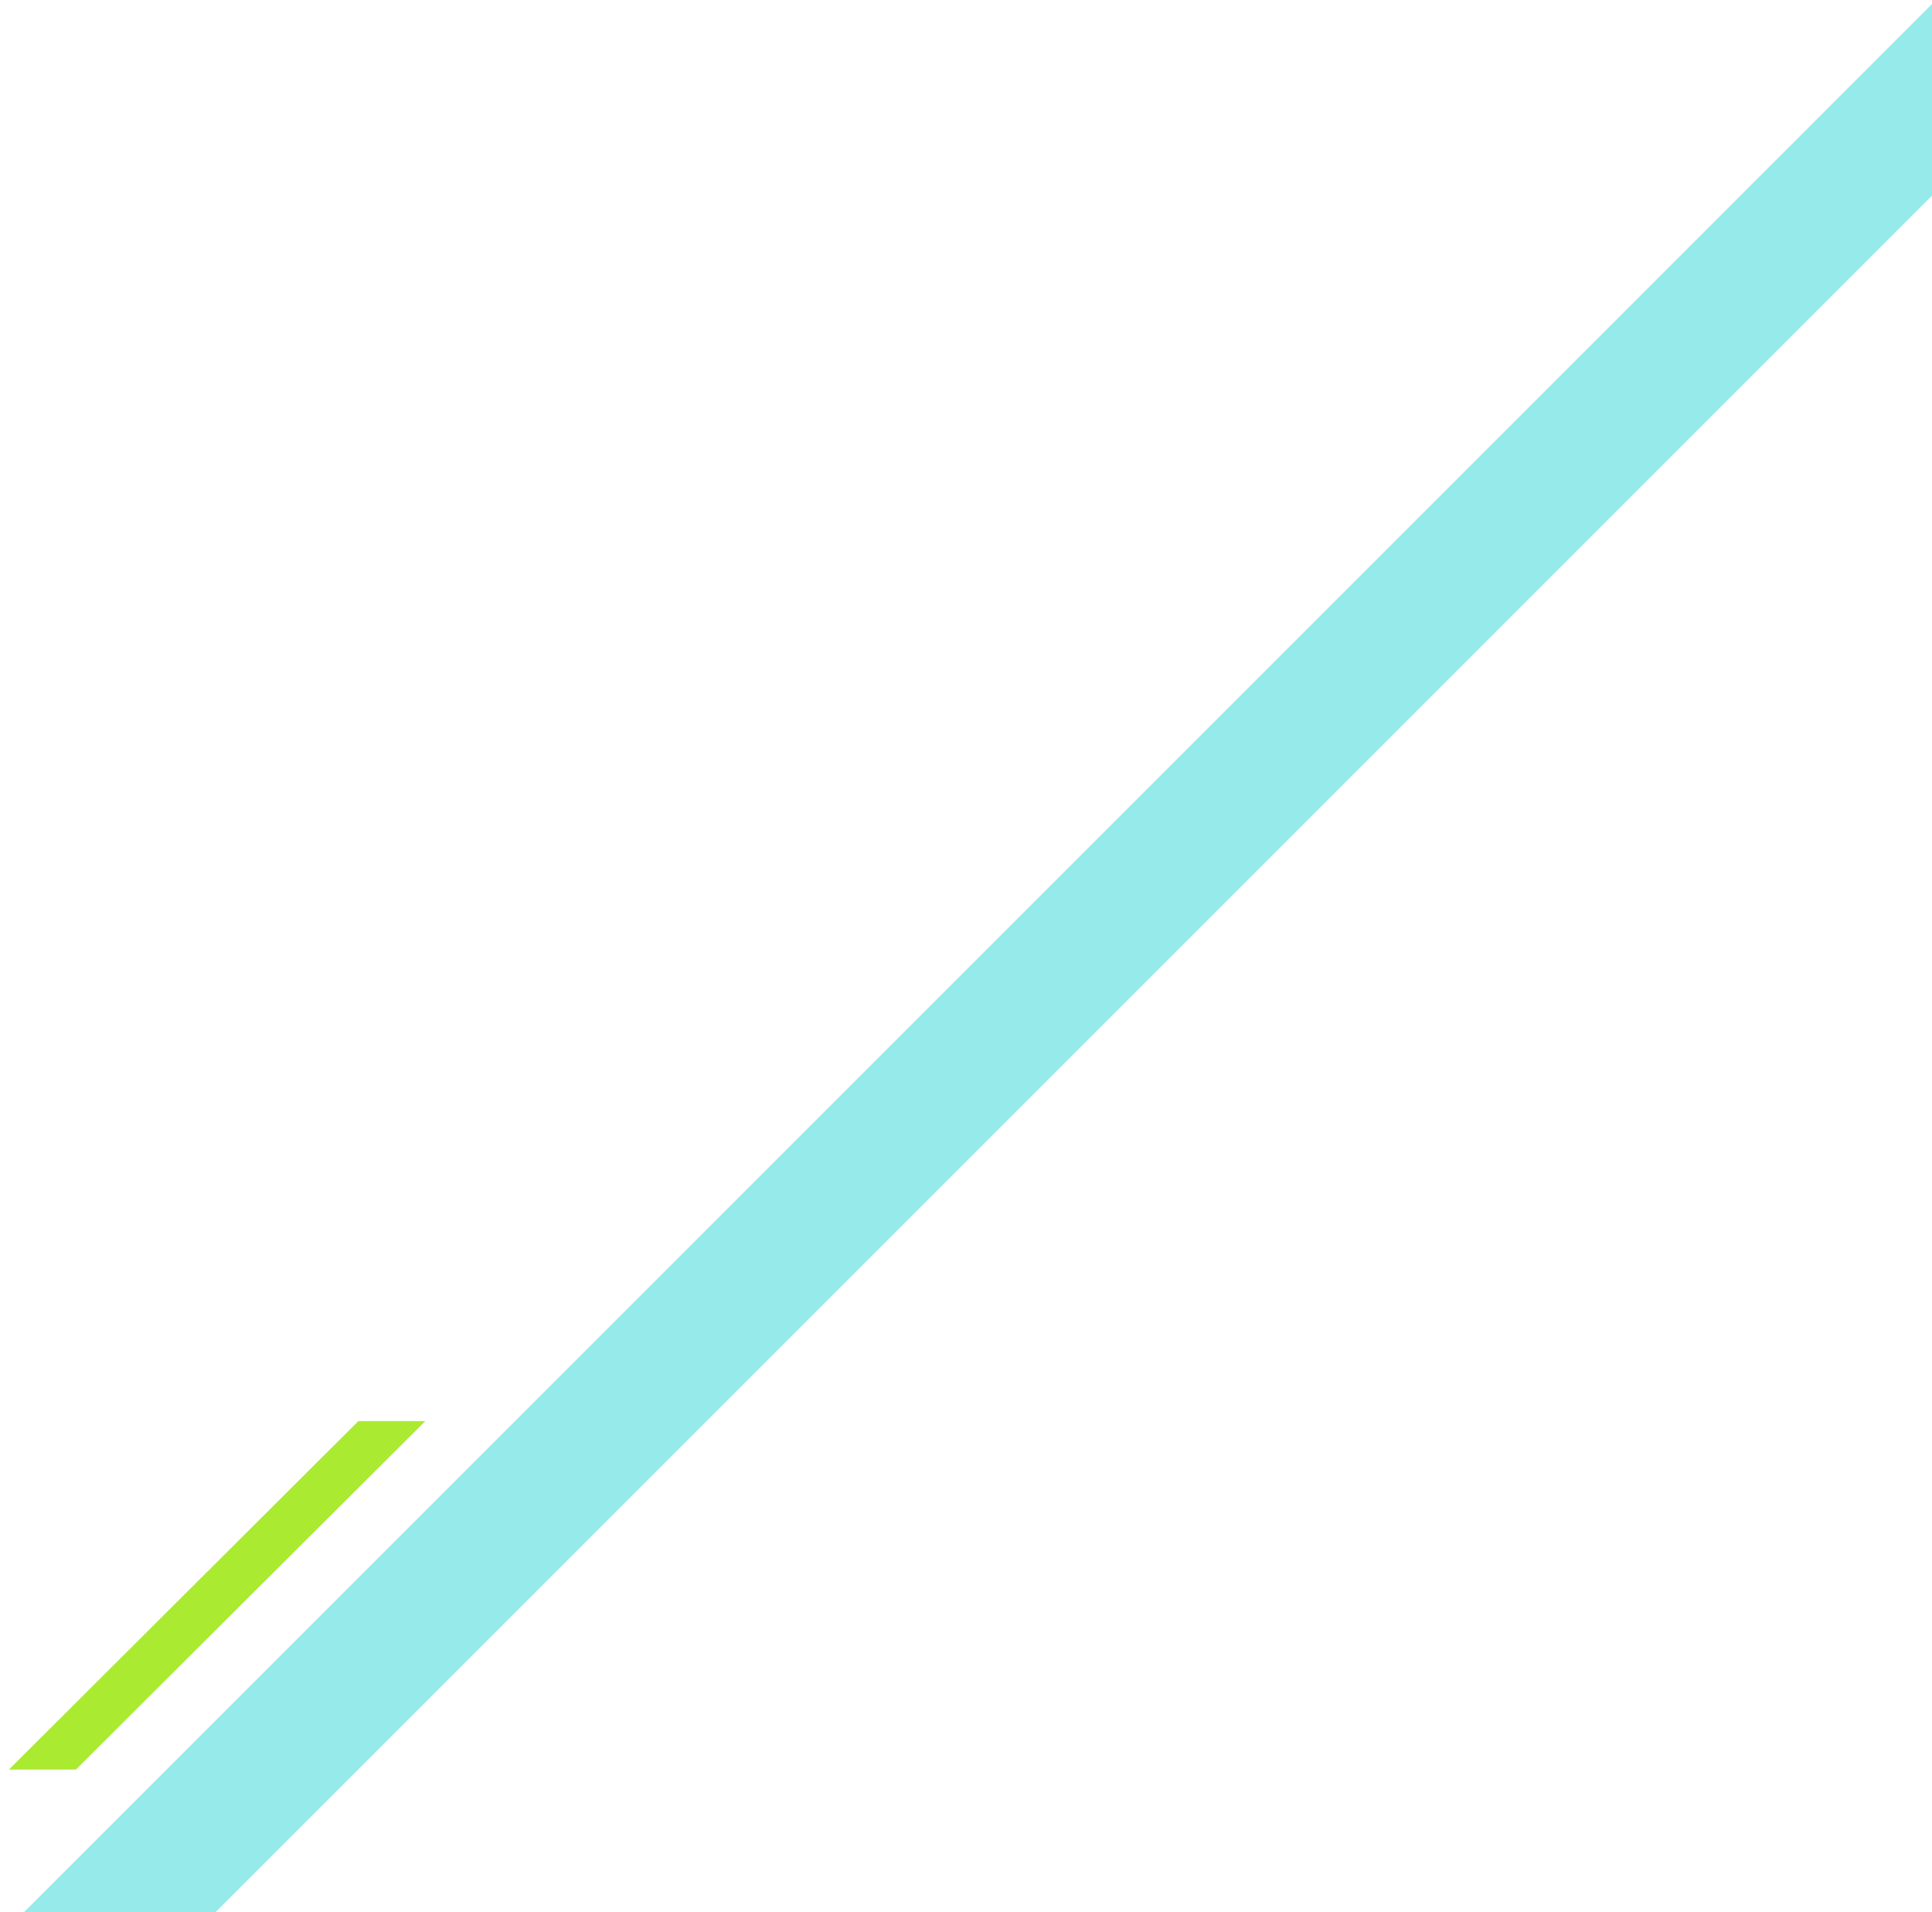 <svg xmlns="http://www.w3.org/2000/svg" xmlns:xlink="http://www.w3.org/1999/xlink" width="1070" height="1059" viewBox="0 0 1070 1059">
  <defs>
    <clipPath id="clip-path">
      <rect id="長方形_999" data-name="長方形 999" width="1062" height="1059" transform="translate(110 -761)" fill="#96eaea" stroke="#707070" stroke-width="1"/>
    </clipPath>
    <clipPath id="clip-path-2">
      <rect id="長方形_997" data-name="長方形 997" width="240" height="193" transform="translate(129 0)" fill="#fff" stroke="#707070" stroke-width="1"/>
    </clipPath>
  </defs>
  <g id="line21" transform="translate(-1480 -11421)">
    <g id="マスクグループ_193" data-name="マスクグループ 193" transform="translate(1378 12182)" clip-path="url(#clip-path)">
      <rect id="長方形_998" data-name="長方形 998" width="75.033" height="1816.39" transform="translate(-39.943 559.285) rotate(-135)" fill="#96eaea"/>
    </g>
    <g id="マスクグループ_192" data-name="マスクグループ 192" transform="translate(1351 12208)" clip-path="url(#clip-path-2)">
      <path id="パス_2535" data-name="パス 2535" d="M0,0,26.2-.037,25,850.872l-26.2.037Z" transform="translate(390.446 -62.805) rotate(45)" fill="#aaea31"/>
    </g>
  </g>
</svg>
